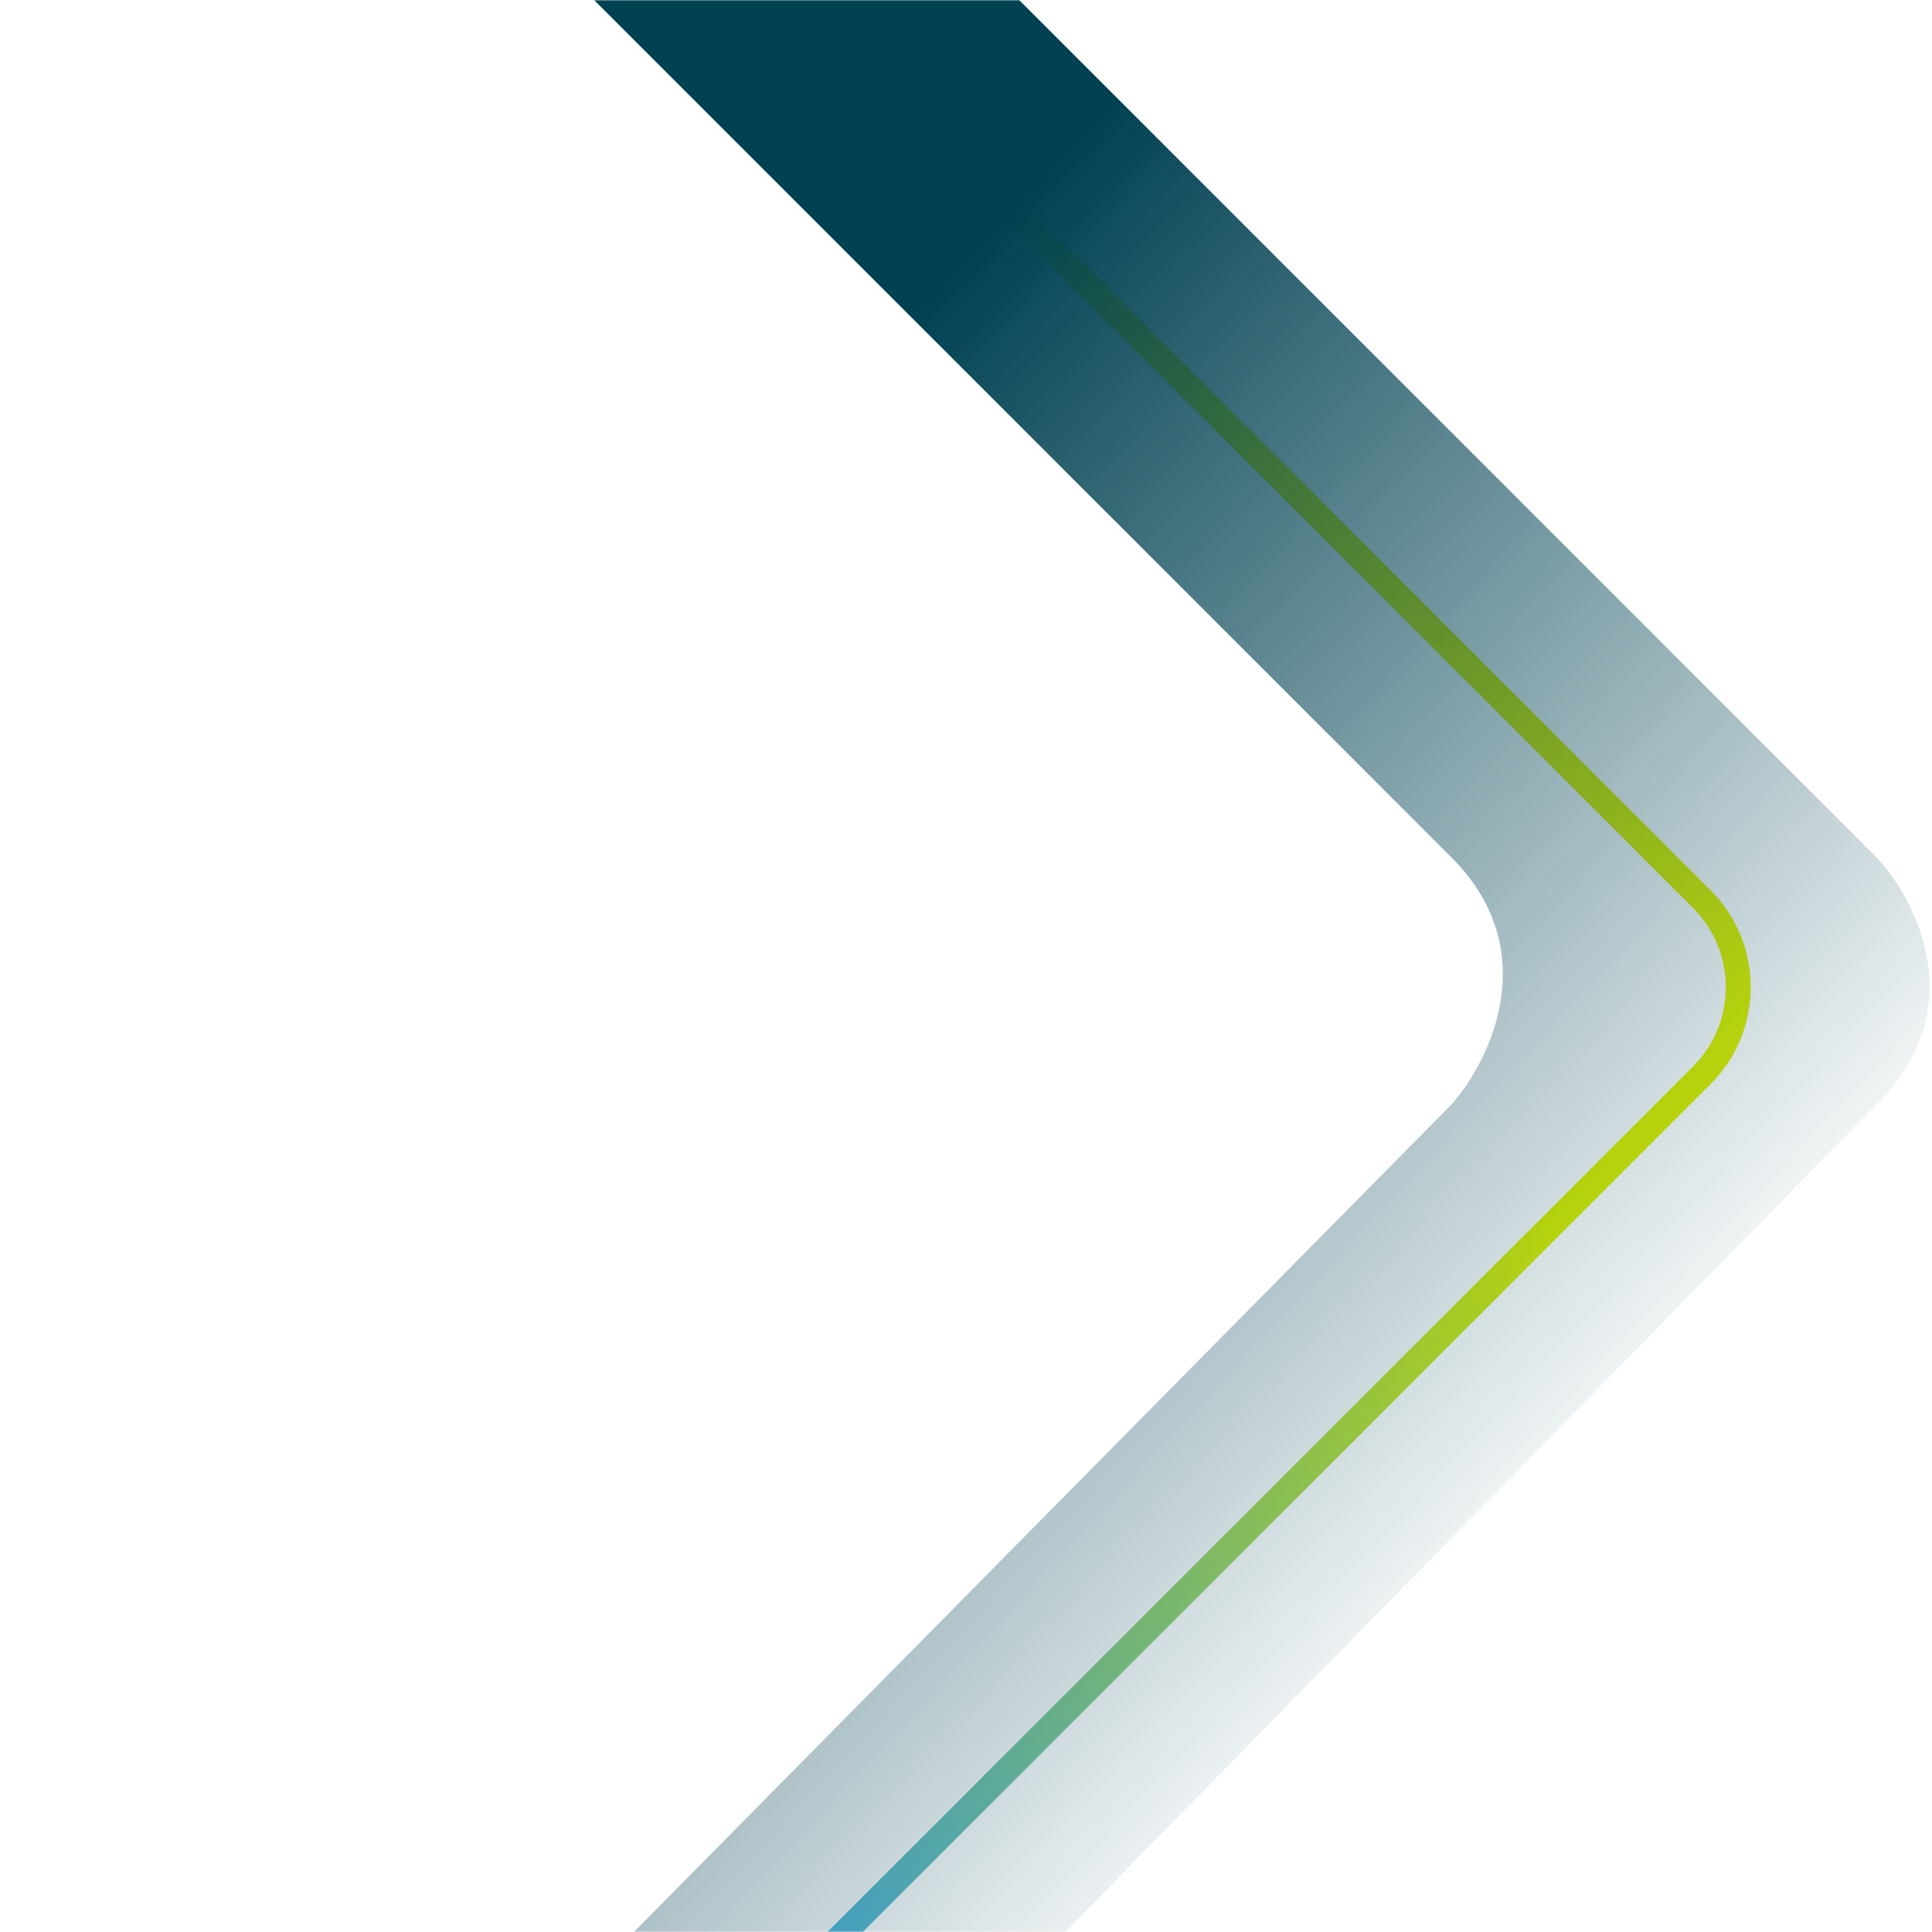 <svg xmlns="http://www.w3.org/2000/svg" width="775" height="775" fill="none"><mask id="a" width="775" height="775" x="0" y="0" maskUnits="userSpaceOnUse" style="mask-type:alpha"><path fill="#D9D9D9" d="M775 775H0V0h775z"/></mask><g mask="url(#a)"><path stroke="url(#b)" stroke-width="10" d="m112 1002 570.645-570.645c19.526-19.526 19.526-51.184 0-70.71L112-210"/><path fill="url(#c)" d="M253.297 776h173l326.5-333c38.4-38.4 16-82 0-99L408.297-.5h-170.5l344.5 344.5c37.2 37.2 15.5 81.5 0 99l-329 333Z"/></g><defs><linearGradient id="b" x1="506" x2="204" y1="396" y2="752" gradientUnits="userSpaceOnUse"><stop stop-color="#DCF000"/><stop offset=".999" stop-color="#41AFFF"/></linearGradient><linearGradient id="c" x1="194" x2="582" y1="312" y2="672" gradientUnits="userSpaceOnUse"><stop stop-color="#004152"/><stop offset="1" stop-color="#004152" stop-opacity="0"/></linearGradient></defs></svg>